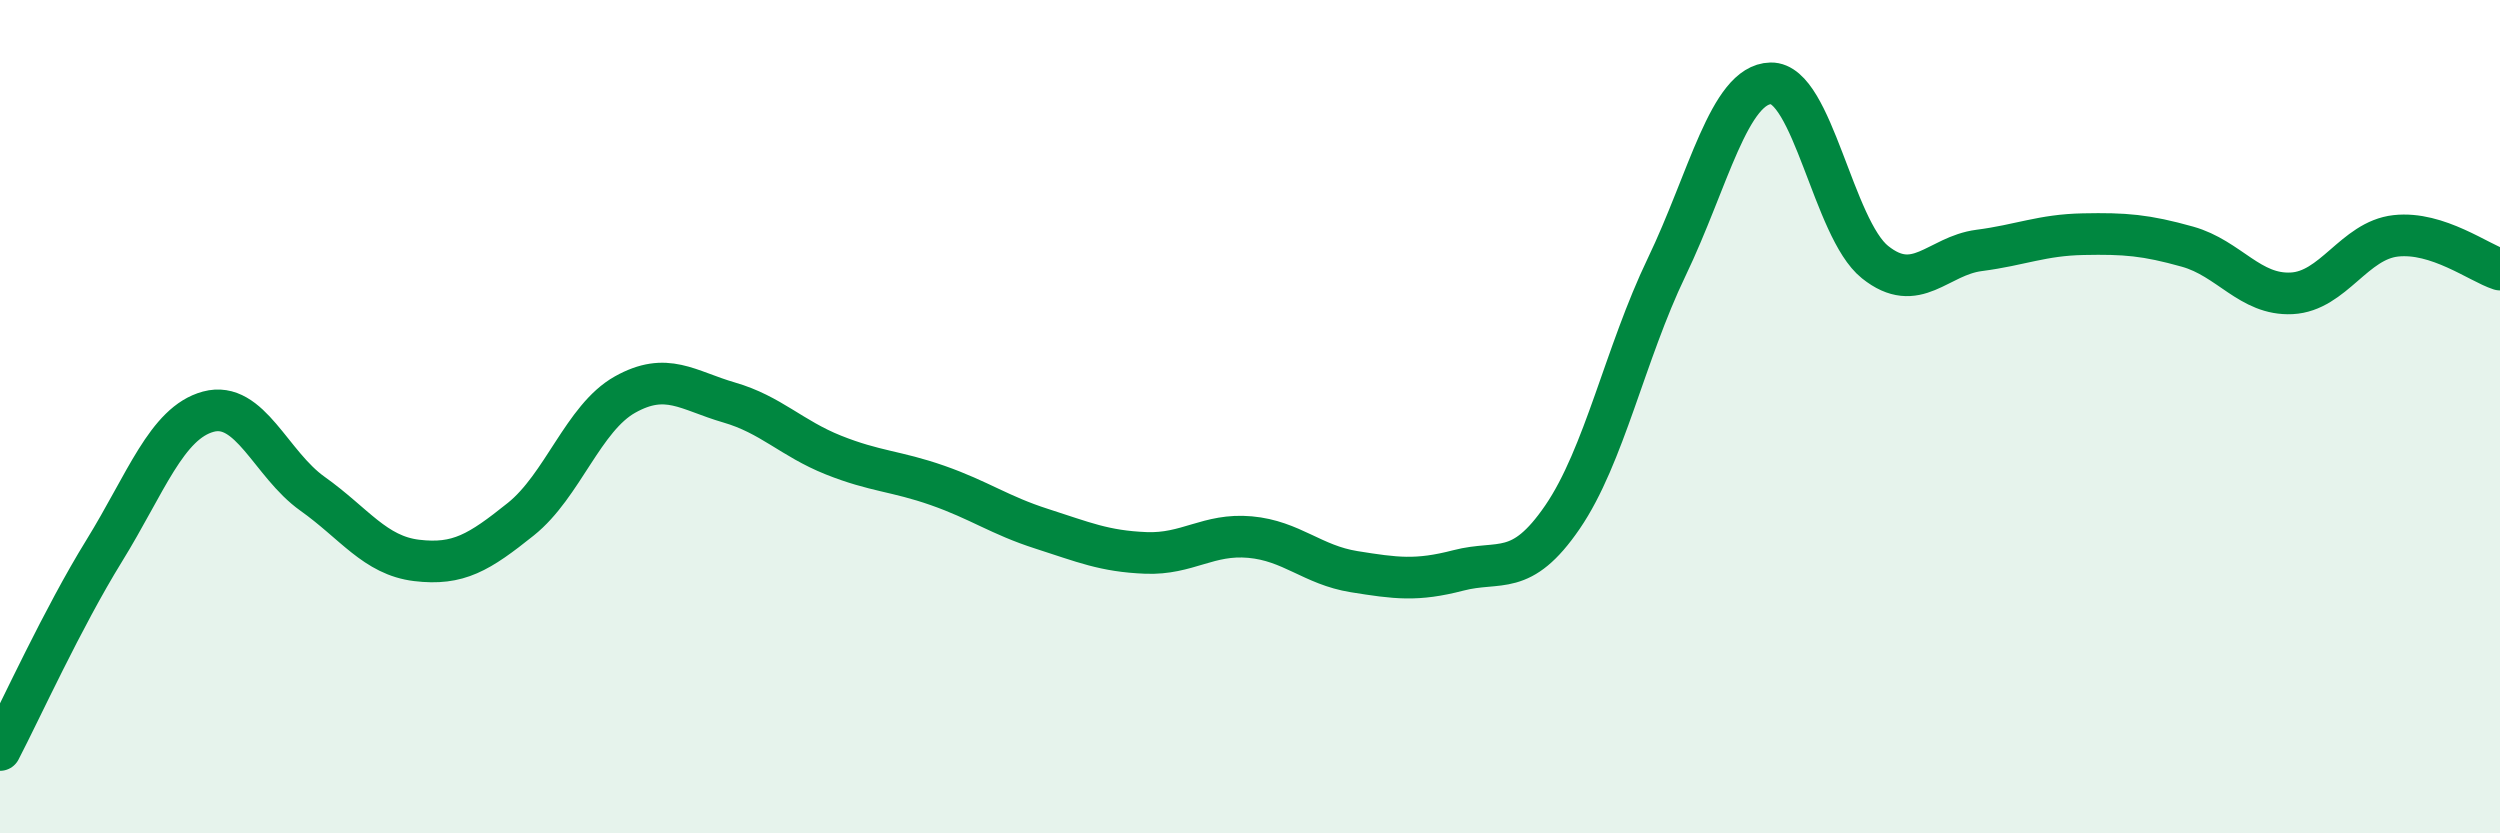 
    <svg width="60" height="20" viewBox="0 0 60 20" xmlns="http://www.w3.org/2000/svg">
      <path
        d="M 0,18 C 0.5,17.04 1.5,14.84 2.5,13.22 C 3.5,11.6 4,10.15 5,9.88 C 6,9.61 6.5,11.14 7.5,11.85 C 8.5,12.56 9,13.33 10,13.45 C 11,13.57 11.5,13.26 12.5,12.46 C 13.5,11.66 14,10.03 15,9.47 C 16,8.91 16.5,9.37 17.5,9.66 C 18.5,9.95 19,10.52 20,10.92 C 21,11.32 21.5,11.3 22.5,11.65 C 23.5,12 24,12.37 25,12.69 C 26,13.01 26.5,13.23 27.5,13.27 C 28.5,13.31 29,12.8 30,12.89 C 31,12.98 31.5,13.56 32.5,13.72 C 33.5,13.88 34,13.95 35,13.69 C 36,13.43 36.5,13.87 37.5,12.41 C 38.5,10.95 39,8.49 40,6.41 C 41,4.33 41.5,2.02 42.5,2 C 43.5,1.98 44,5.49 45,6.29 C 46,7.09 46.5,6.14 47.5,6.01 C 48.5,5.88 49,5.64 50,5.62 C 51,5.6 51.5,5.64 52.5,5.92 C 53.5,6.2 54,7.09 55,7.04 C 56,6.99 56.5,5.77 57.5,5.66 C 58.5,5.55 59.5,6.31 60,6.47L60 20L0 20Z"
        fill="#008740"
        opacity="0.1"
        stroke-linecap="round"
        stroke-linejoin="round"
      />
      <path
        d="M 0,18 C 0.5,17.04 1.5,14.84 2.5,13.22 C 3.5,11.6 4,10.15 5,9.88 C 6,9.61 6.5,11.14 7.5,11.85 C 8.5,12.56 9,13.33 10,13.45 C 11,13.57 11.5,13.26 12.5,12.46 C 13.5,11.66 14,10.03 15,9.47 C 16,8.91 16.5,9.37 17.5,9.66 C 18.5,9.95 19,10.52 20,10.92 C 21,11.32 21.5,11.3 22.5,11.65 C 23.5,12 24,12.37 25,12.69 C 26,13.01 26.5,13.23 27.5,13.27 C 28.5,13.31 29,12.8 30,12.89 C 31,12.98 31.5,13.56 32.5,13.72 C 33.5,13.88 34,13.95 35,13.69 C 36,13.43 36.5,13.87 37.5,12.41 C 38.5,10.95 39,8.49 40,6.41 C 41,4.33 41.5,2.02 42.5,2 C 43.5,1.98 44,5.49 45,6.29 C 46,7.09 46.5,6.14 47.5,6.01 C 48.5,5.88 49,5.64 50,5.62 C 51,5.6 51.5,5.64 52.5,5.92 C 53.5,6.2 54,7.09 55,7.04 C 56,6.99 56.5,5.77 57.5,5.66 C 58.5,5.55 59.5,6.31 60,6.47"
        stroke="#008740"
        stroke-width="1"
        fill="none"
        stroke-linecap="round"
        stroke-linejoin="round"
      />
    </svg>
  